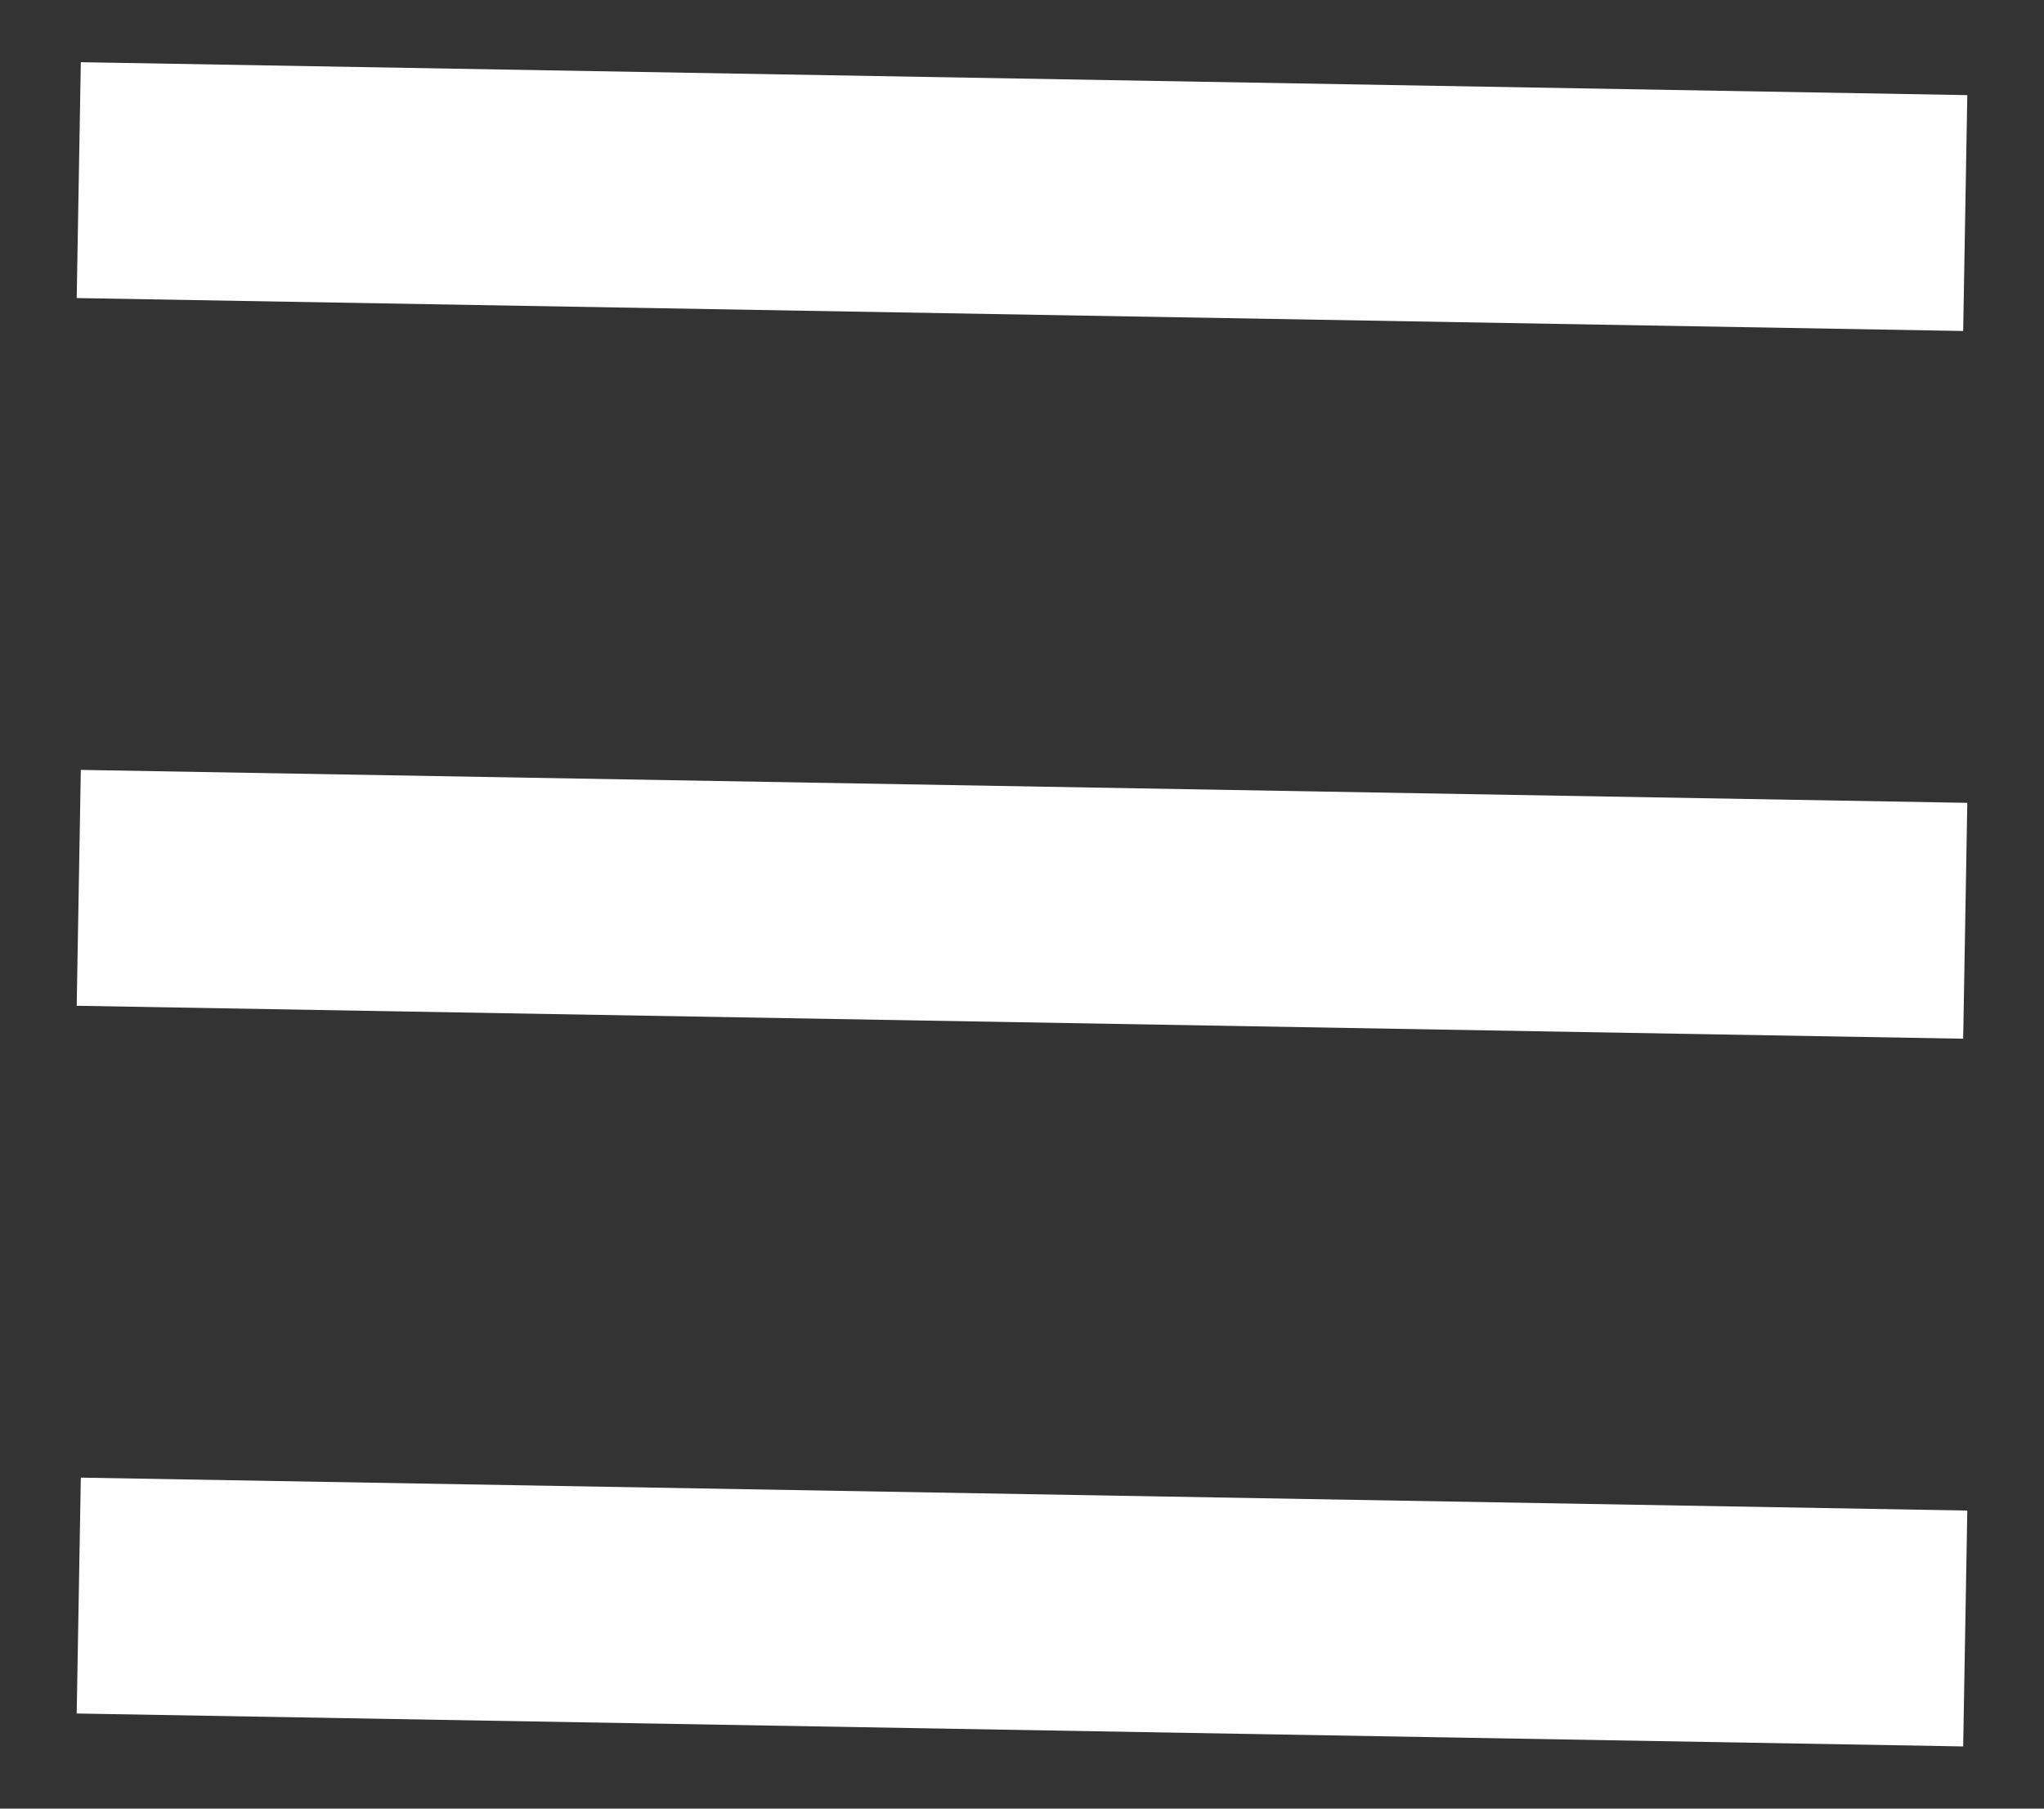 <?xml version="1.0" encoding="UTF-8"?>
<svg width="26px" height="23px" viewBox="0 0 26 23" version="1.1" xmlns="http://www.w3.org/2000/svg" xmlns:xlink="http://www.w3.org/1999/xlink">
    <rect x="0" y="0" width="26" height="23" fill="#333333" stroke="none"/>
    <!-- Generator: Sketch 64 (93537) - https://sketch.com -->
    <title>menu</title>
    <desc>Created with Sketch.</desc>
    <g id="Page-1" stroke="none" stroke-width="1" fill="none" fill-rule="evenodd">
        <g id="mobile" transform="translate(-329, -27)" fill="#FFFFFF">
            <g id="menu" transform="translate(329, 27)">
                <rect id="Rectangle" transform="translate(13, 2.5) rotate(1) translate(-13, -2.5) " x="1" y="1" width="24" height="3"></rect>
                <rect id="Rectangle-Copy" transform="translate(13, 11.5) rotate(1) translate(-13, -11.5) " x="1" y="10" width="24" height="3"></rect>
                <rect id="Rectangle-Copy-2" transform="translate(13, 20.5) rotate(1) translate(-13, -20.5) " x="1" y="19" width="24" height="3"></rect>
            </g>
        </g>
    </g>
</svg>